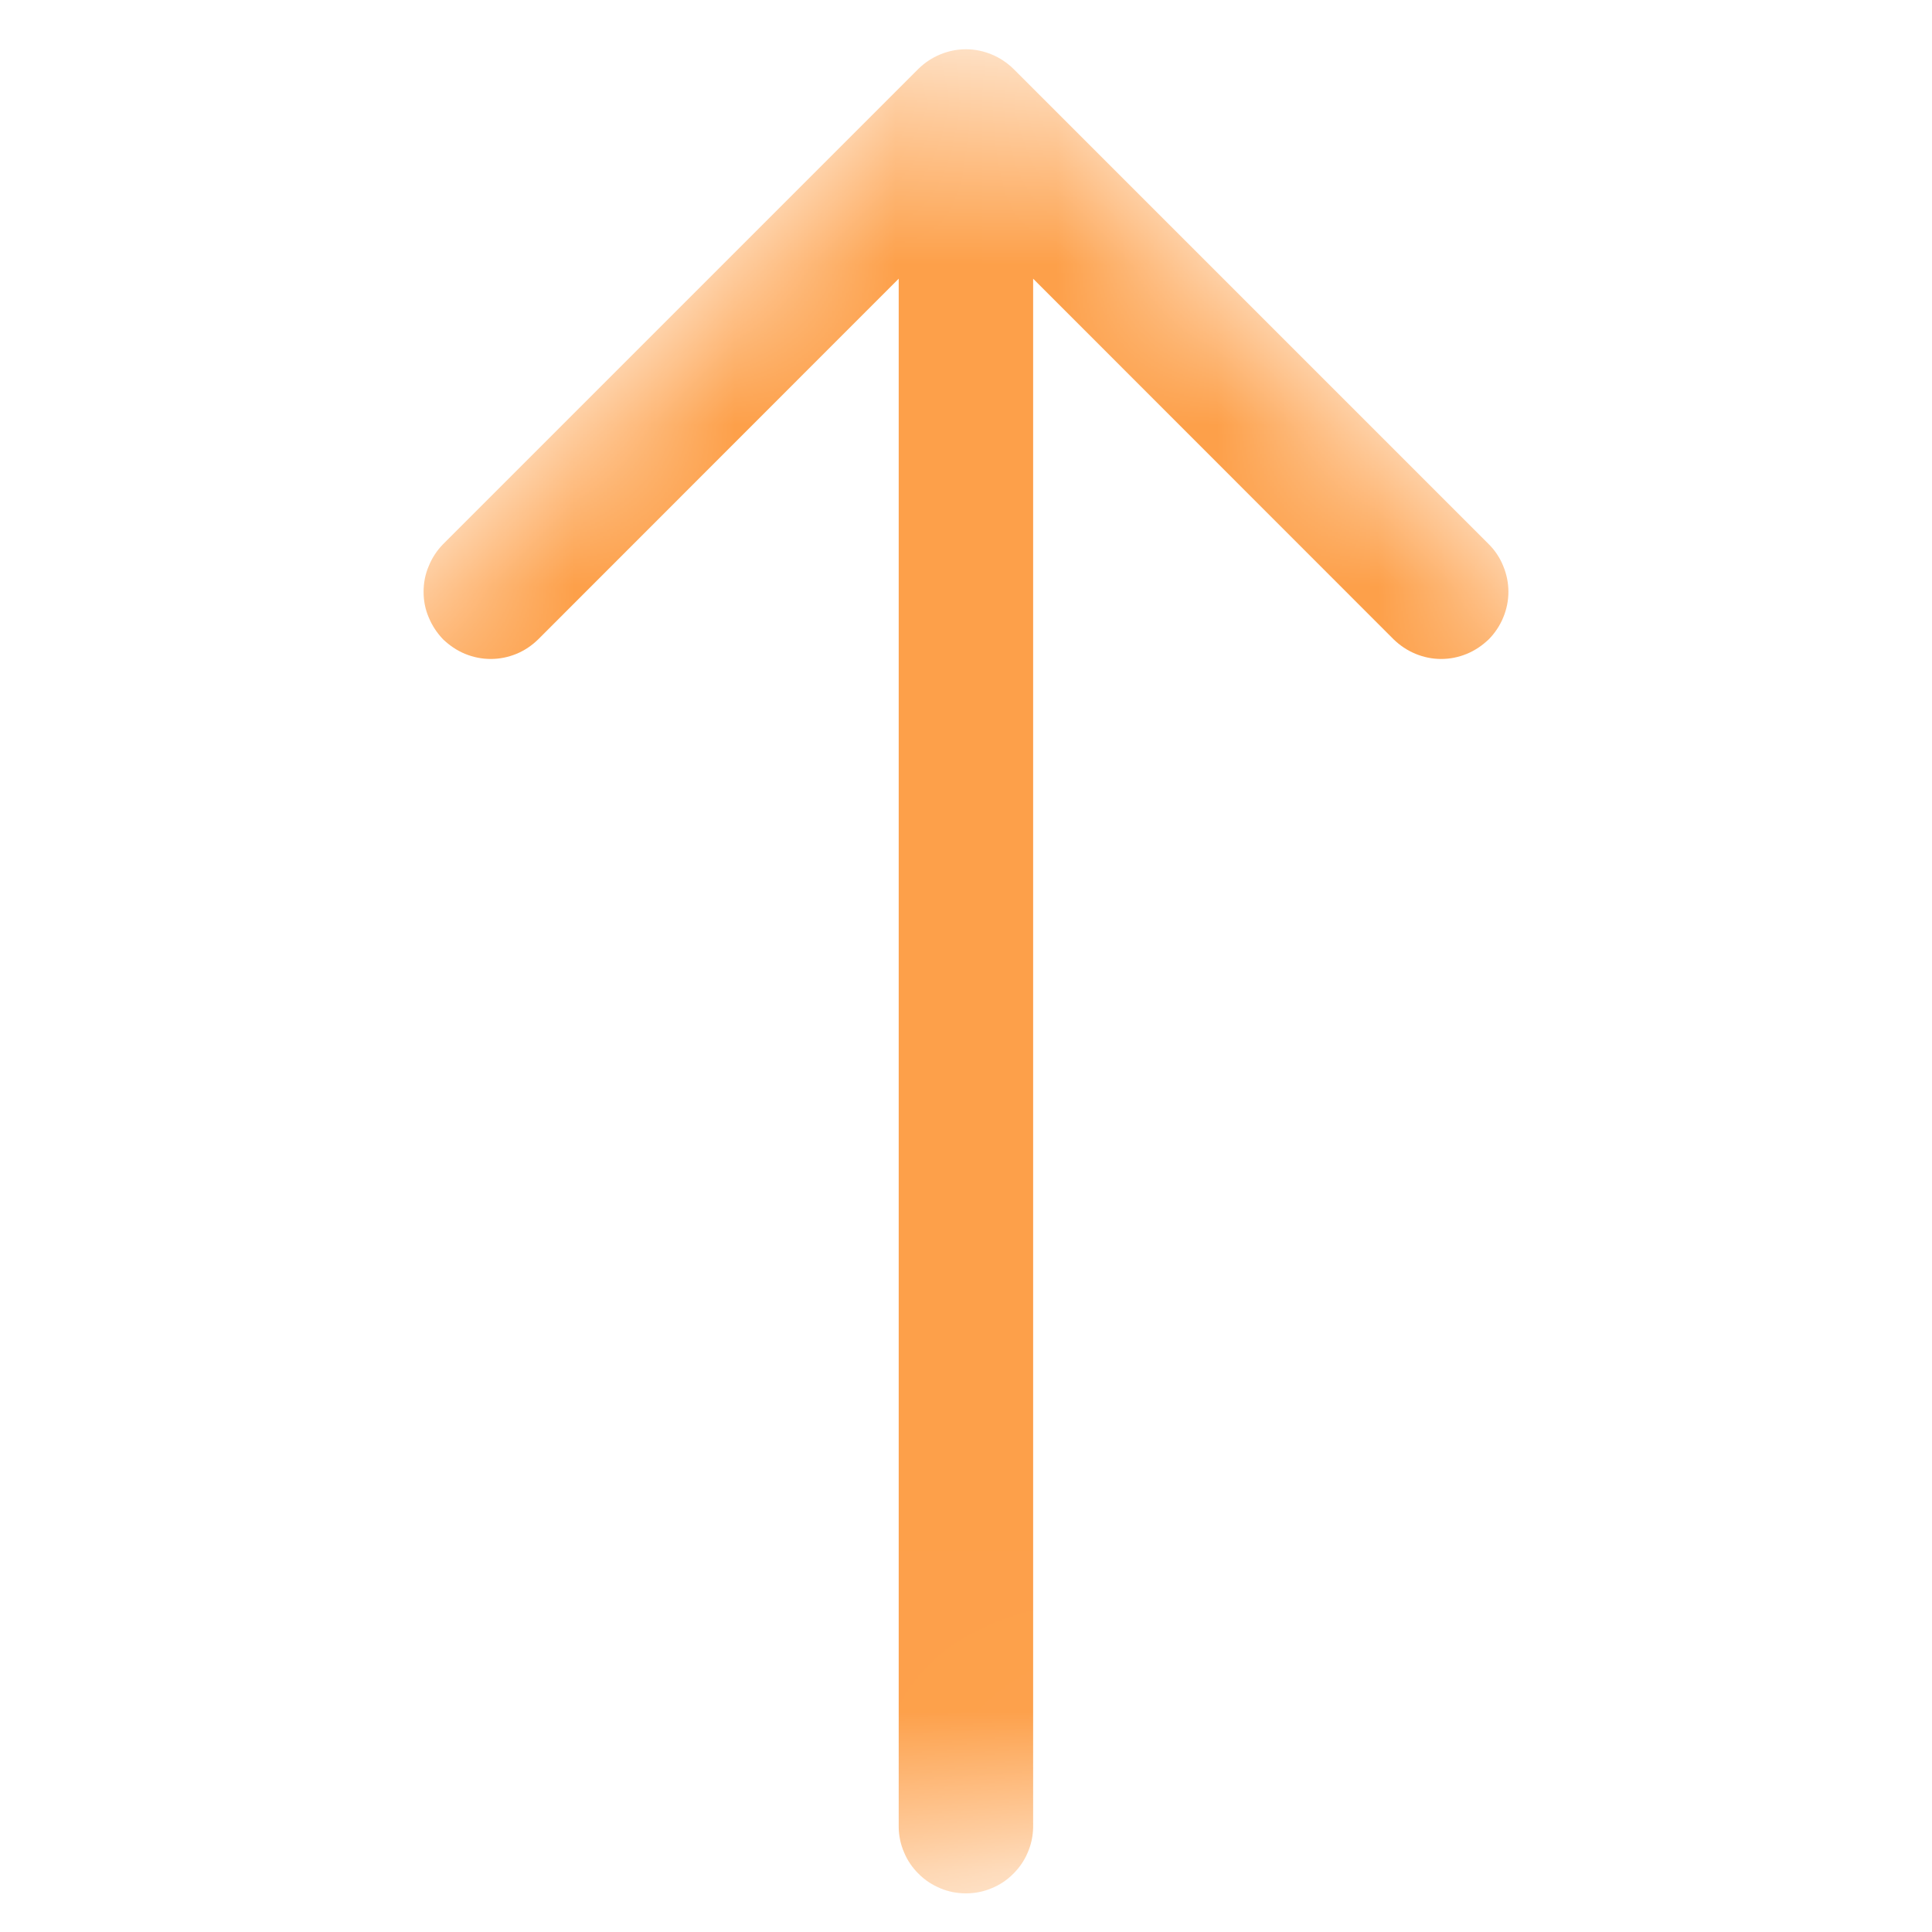 <?xml version="1.0" encoding="UTF-8"?> <svg xmlns="http://www.w3.org/2000/svg" viewBox="0 0 12.00 12.00" data-guides="{&quot;vertical&quot;:[],&quot;horizontal&quot;:[]}"><defs></defs><mask x="2.56" y="0.16" width="6.88" height="11.68" data-from-defs="true" maskUnits="userSpaceOnUse" maskContentUnits="userSpaceOnUse" id="tSvg13b20034f4a"><path fill="white" stroke="none" fill-opacity="1" stroke-width="1" stroke-opacity="1" alignment-baseline="baseline" baseline-shift="baseline" clip-rule="nonzero" id="tSvga4516a6726" title="Path 2" d="M2.56 0.16C4.853 0.16 7.147 0.16 9.44 0.16C9.44 4.053 9.44 7.947 9.44 11.84C7.147 11.84 4.853 11.84 2.56 11.84C2.56 7.947 2.56 4.053 2.56 0.16Z"></path></mask><mask x="0.06" y="0.133" width="11.879" height="11.879" data-from-defs="true" maskUnits="userSpaceOnUse" maskContentUnits="userSpaceOnUse" id="tSvgf081b84f53"><path fill="white" stroke="none" fill-opacity="1" stroke-width="1" stroke-opacity="1" alignment-baseline="baseline" baseline-shift="baseline" clip-rule="nonzero" id="tSvgb5139e788" title="Path 3" d="M6 0.133C7.98 2.113 9.96 4.093 11.939 6.073C9.96 8.053 7.98 10.033 6 12.012C4.02 10.033 2.04 8.053 0.06 6.073C2.04 4.093 4.02 2.113 6 0.133Z"></path></mask><mask x="0.06" y="0.133" width="11.879" height="11.879" data-from-defs="true" maskUnits="userSpaceOnUse" maskContentUnits="userSpaceOnUse" id="tSvg1278d5db78c"><path fill="white" stroke="none" fill-opacity="1" stroke-width="1" stroke-opacity="1" alignment-baseline="baseline" baseline-shift="baseline" clip-rule="nonzero" id="tSvgbdd87970fc" title="Path 4" d="M6 0.133C7.98 2.113 9.96 4.093 11.939 6.073C9.96 8.053 7.98 10.033 6 12.012C4.02 10.033 2.04 8.053 0.06 6.073C2.04 4.093 4.02 2.113 6 0.133Z"></path></mask><path fill="#fda04a" stroke="none" fill-opacity="1" stroke-width="1" stroke-opacity="1" alignment-baseline="baseline" baseline-shift="baseline" fill-rule="nonzero" id="tSvg45af96066b" title="Path 1" d="M6.417 11.35C6.417 8.144 6.417 4.937 6.417 1.731C7.163 2.478 7.91 3.224 8.656 3.971C8.695 4.009 8.741 4.04 8.792 4.061C8.843 4.082 8.896 4.093 8.951 4.093C9.007 4.093 9.06 4.082 9.111 4.061C9.162 4.04 9.207 4.009 9.247 3.971C9.286 3.931 9.316 3.886 9.337 3.835C9.358 3.784 9.369 3.731 9.369 3.676C9.369 3.62 9.358 3.567 9.337 3.516C9.316 3.464 9.286 3.419 9.247 3.38C8.263 2.396 7.279 1.412 6.295 0.428C6.255 0.389 6.21 0.359 6.159 0.338C6.108 0.317 6.055 0.306 6 0.306C5.944 0.306 5.891 0.317 5.84 0.338C5.789 0.359 5.744 0.389 5.704 0.428C4.72 1.412 3.736 2.396 2.752 3.38C2.714 3.419 2.684 3.464 2.663 3.516C2.641 3.567 2.631 3.62 2.631 3.676C2.631 3.731 2.641 3.784 2.663 3.835C2.684 3.886 2.714 3.931 2.752 3.971C2.792 4.009 2.837 4.04 2.888 4.061C2.939 4.082 2.993 4.093 3.048 4.093C3.103 4.093 3.157 4.082 3.208 4.061C3.259 4.04 3.304 4.009 3.343 3.971C4.09 3.224 4.836 2.478 5.582 1.731C5.582 4.937 5.582 8.144 5.582 11.35C5.583 11.404 5.594 11.457 5.616 11.507C5.637 11.557 5.668 11.602 5.707 11.64C5.746 11.679 5.791 11.708 5.842 11.729C5.892 11.75 5.945 11.76 6 11.76C6.054 11.76 6.107 11.75 6.157 11.729C6.209 11.708 6.253 11.679 6.292 11.64C6.331 11.602 6.362 11.557 6.383 11.507C6.405 11.457 6.416 11.404 6.417 11.35Z" mask="url(#tSvg1278d5db78c)"></path></svg> 